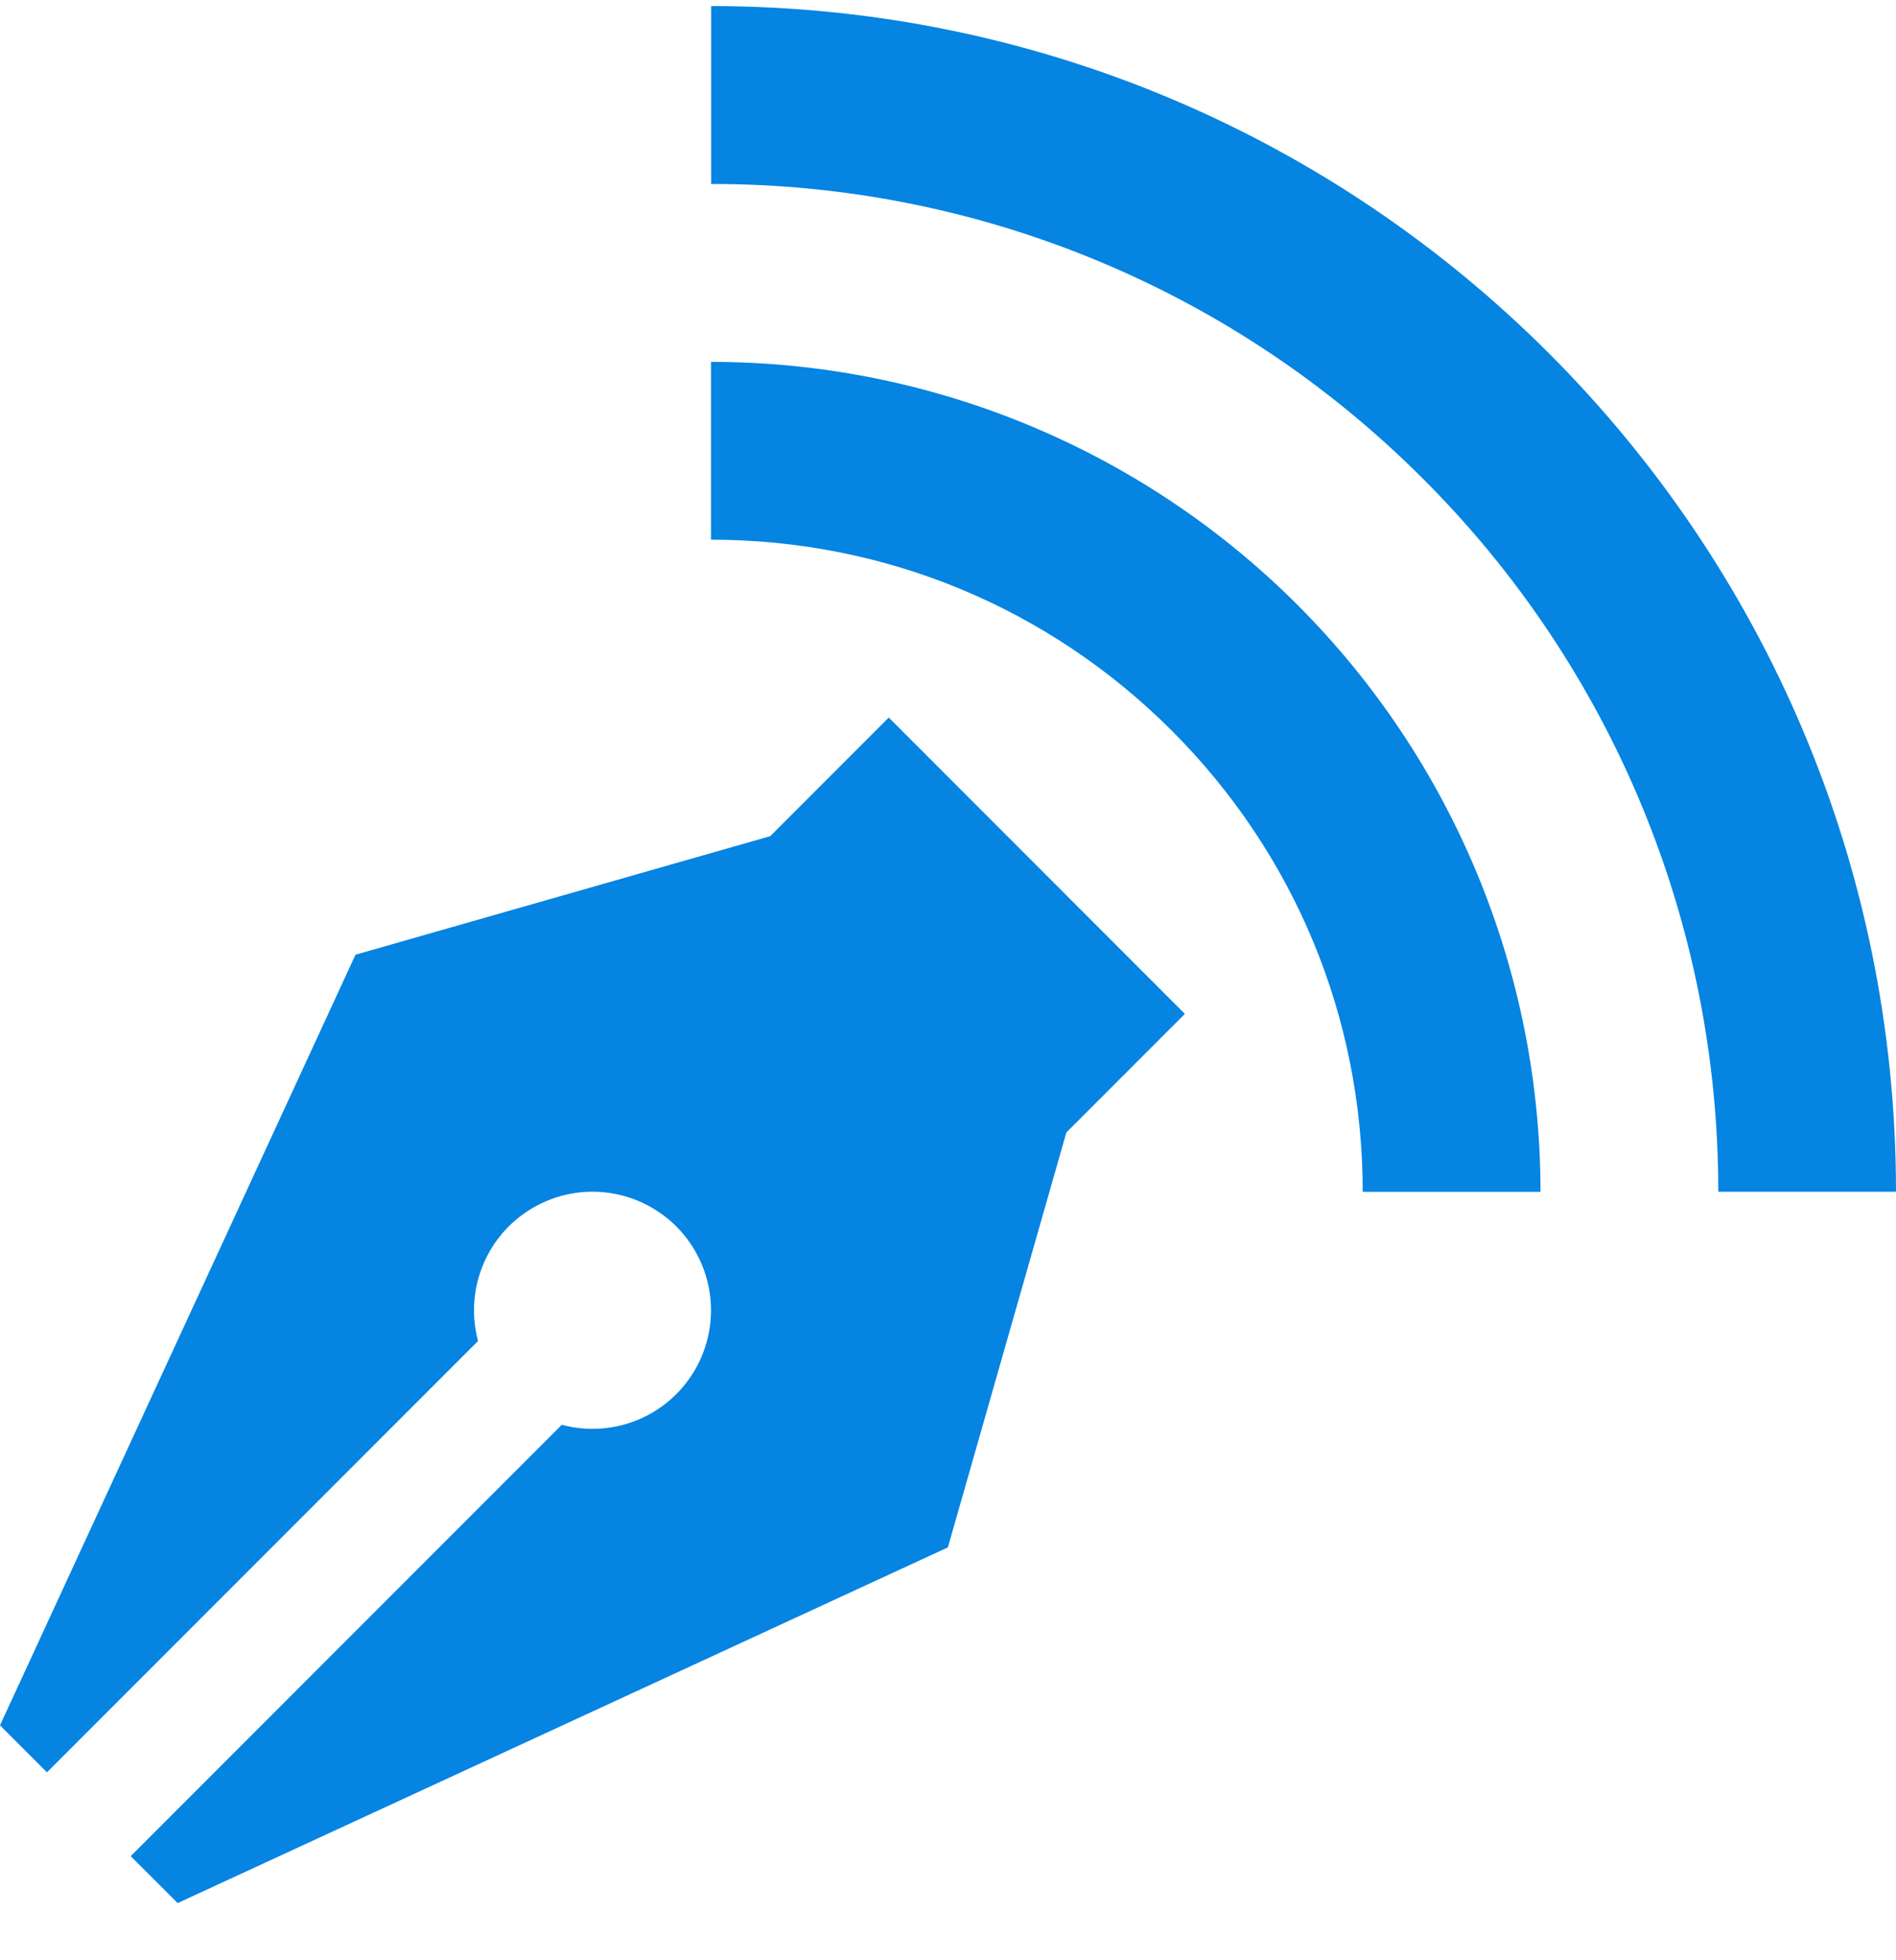 <svg width="30" height="31" viewBox="0 0 30 31" fill="none" xmlns="http://www.w3.org/2000/svg">
<path d="M11.252 0.098V2.91C13.345 2.906 15.419 3.317 17.353 4.118C19.287 4.918 21.043 6.094 22.521 7.577C24.003 9.056 25.178 10.812 25.979 12.746C26.78 14.68 27.19 16.753 27.188 18.846H30C30 8.49 21.606 0.096 11.25 0.096L11.252 0.098Z" fill="#0584E2"/>
<path d="M11.25 5.723V8.535C14.004 8.535 16.594 9.608 18.542 11.556C20.49 13.504 21.562 16.094 21.562 18.848H24.375C24.375 15.367 22.992 12.029 20.531 9.567C18.069 7.106 14.731 5.723 11.25 5.723ZM14.062 11.348L12.188 13.223L5.625 15.098L0 27.285L0.743 28.028L7.564 21.207C7.457 20.808 7.485 20.385 7.643 20.004C7.8 19.622 8.08 19.304 8.437 19.098C8.795 18.891 9.21 18.808 9.62 18.862C10.029 18.916 10.409 19.104 10.701 19.395C10.992 19.687 11.18 20.067 11.234 20.477C11.288 20.886 11.205 21.301 10.999 21.659C10.792 22.016 10.474 22.296 10.092 22.454C9.711 22.611 9.288 22.639 8.889 22.532L2.068 29.354L2.811 30.096L14.998 24.471L16.873 17.909L18.748 16.034L14.061 11.346L14.062 11.348Z" fill="#0584E2"/>
</svg>
